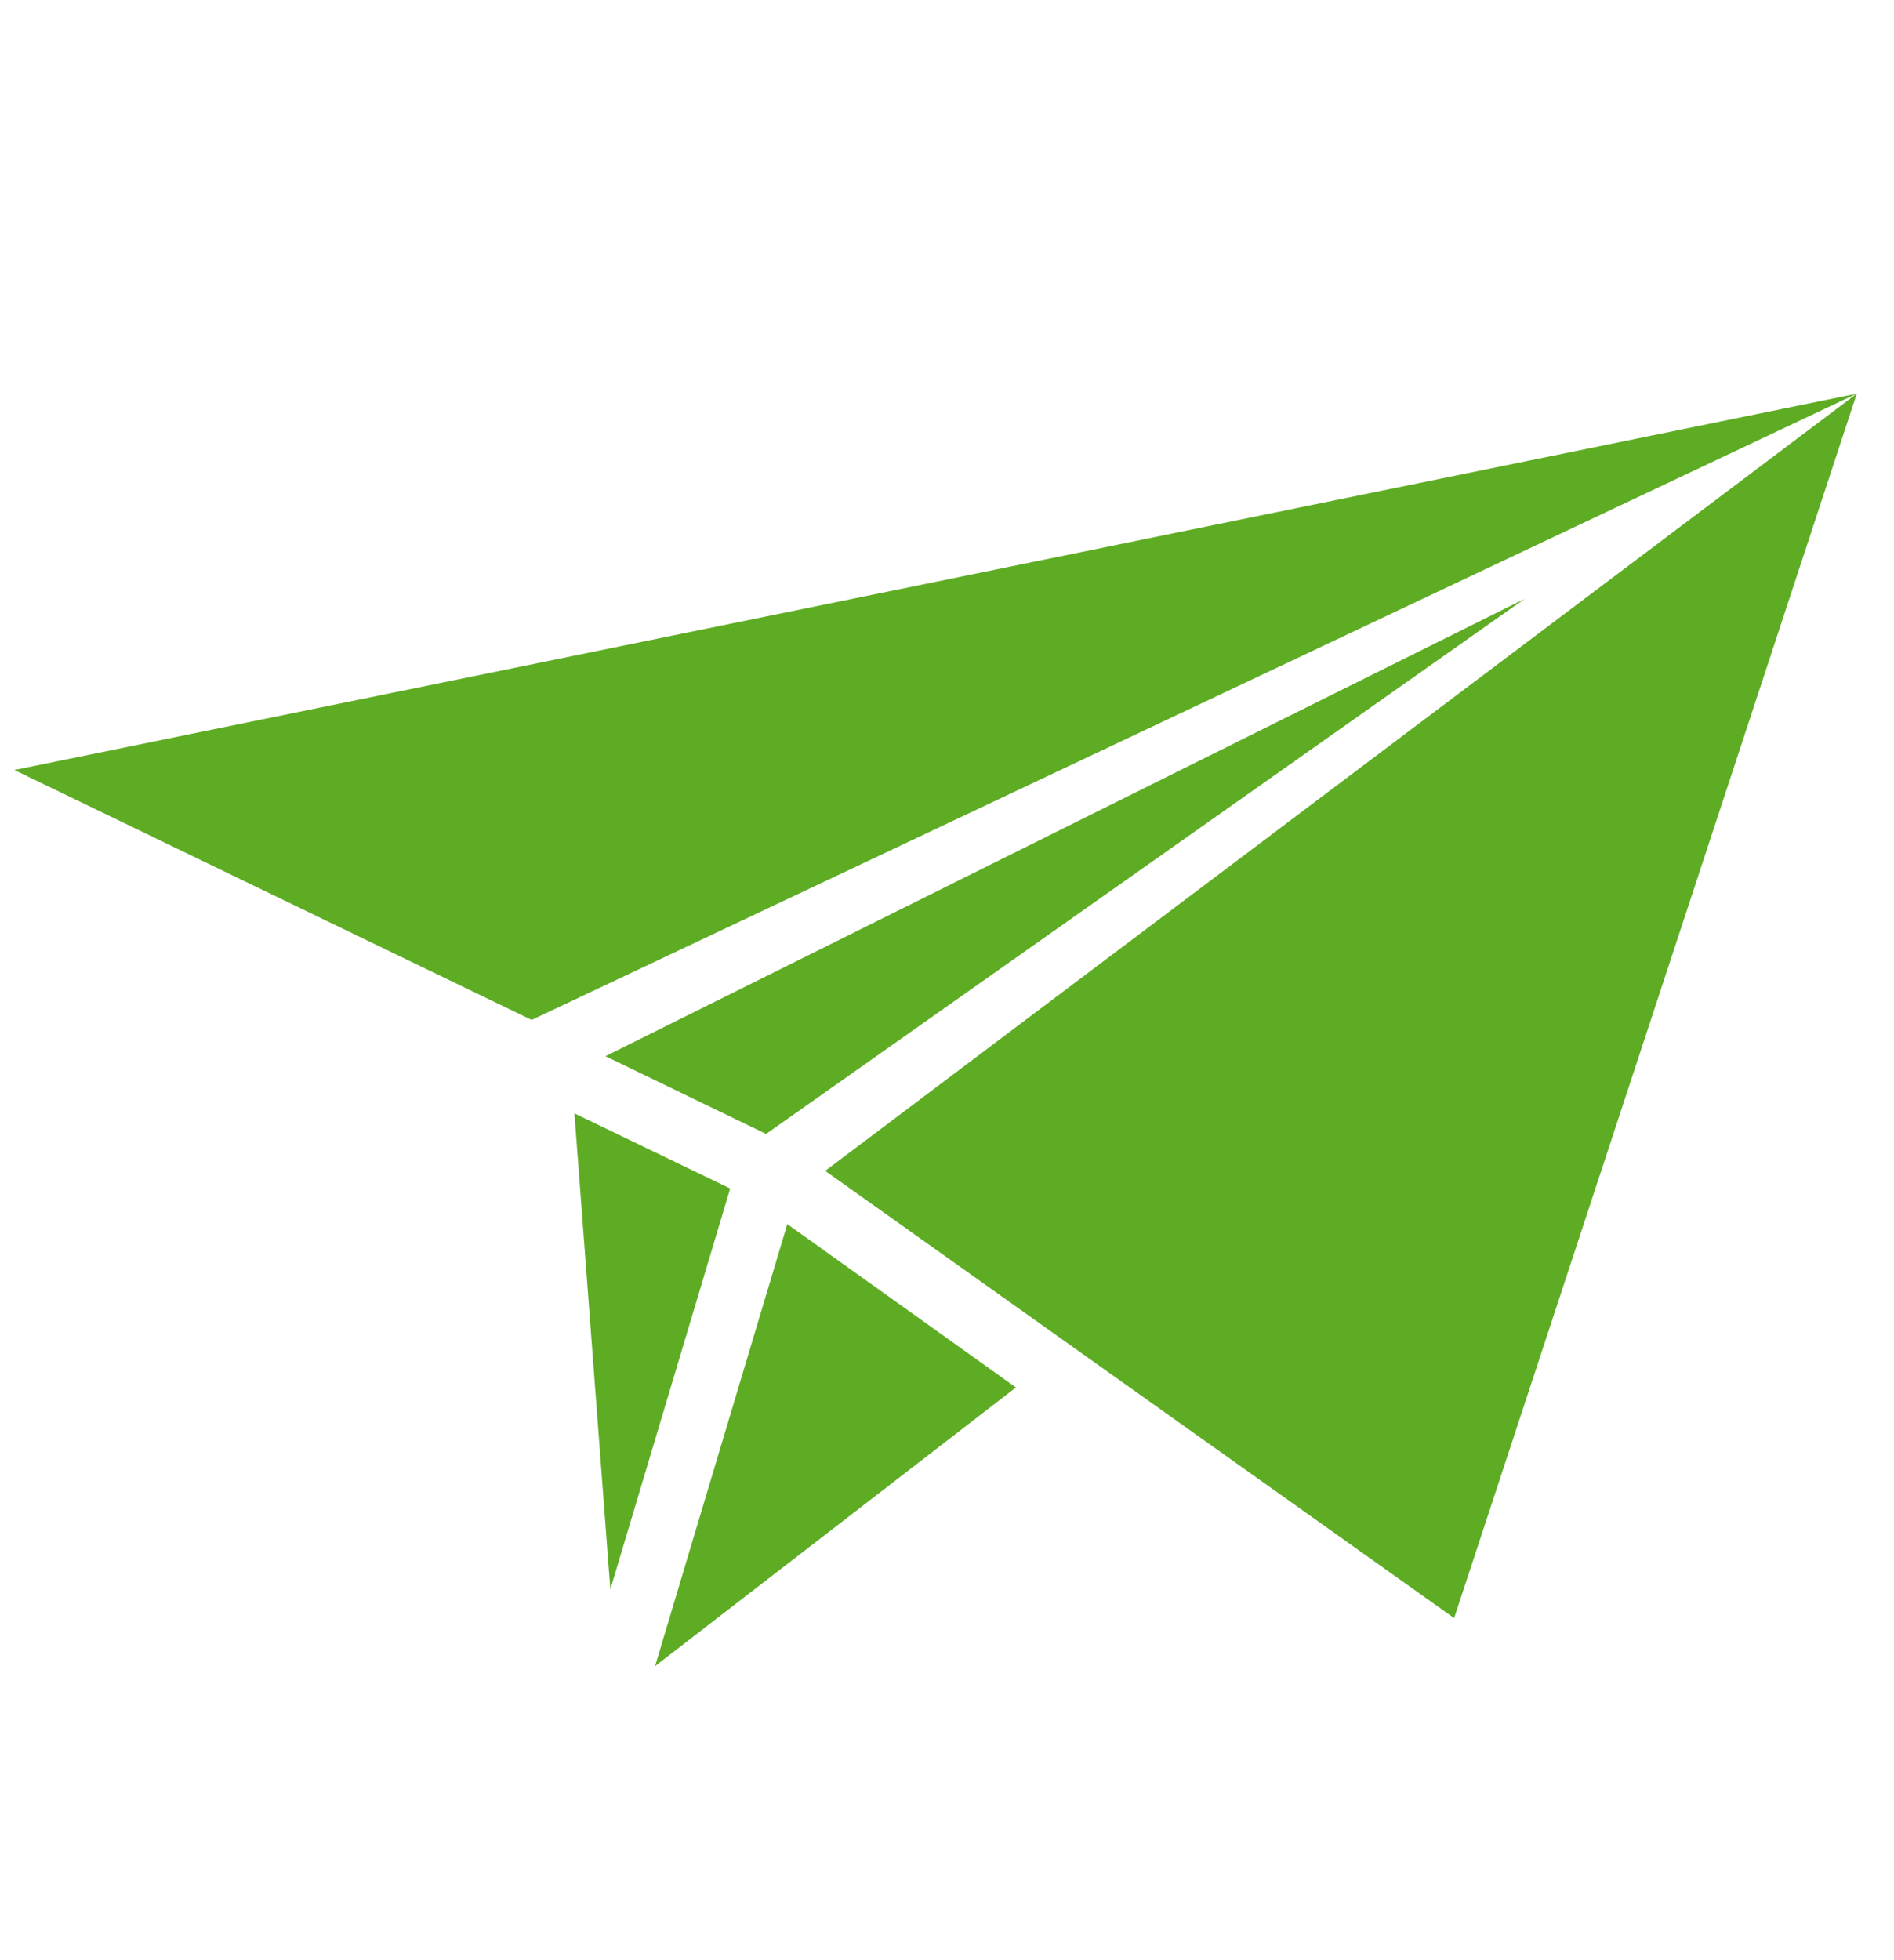 <?xml version="1.0" encoding="UTF-8"?> <svg xmlns="http://www.w3.org/2000/svg" viewBox="0 0 58 60"><defs><style>.cls-1{fill:#5eac24;fill-rule:evenodd;}</style></defs><g id="fi_7972993" data-name="fi 7972993"><path class="cls-1" d="M20.06,51l4.05-13.53,7,5Zm-1.37-2.35,3.67-12.27-4.77-2.3,1.1,14.57Zm4.77-13.94-4.92-2.38,28.15-14ZM44.53,49.53,56.86,12.05,25.27,35.84ZM56.86,12.05.44,23.57l15.84,7.65Z"></path></g></svg> 